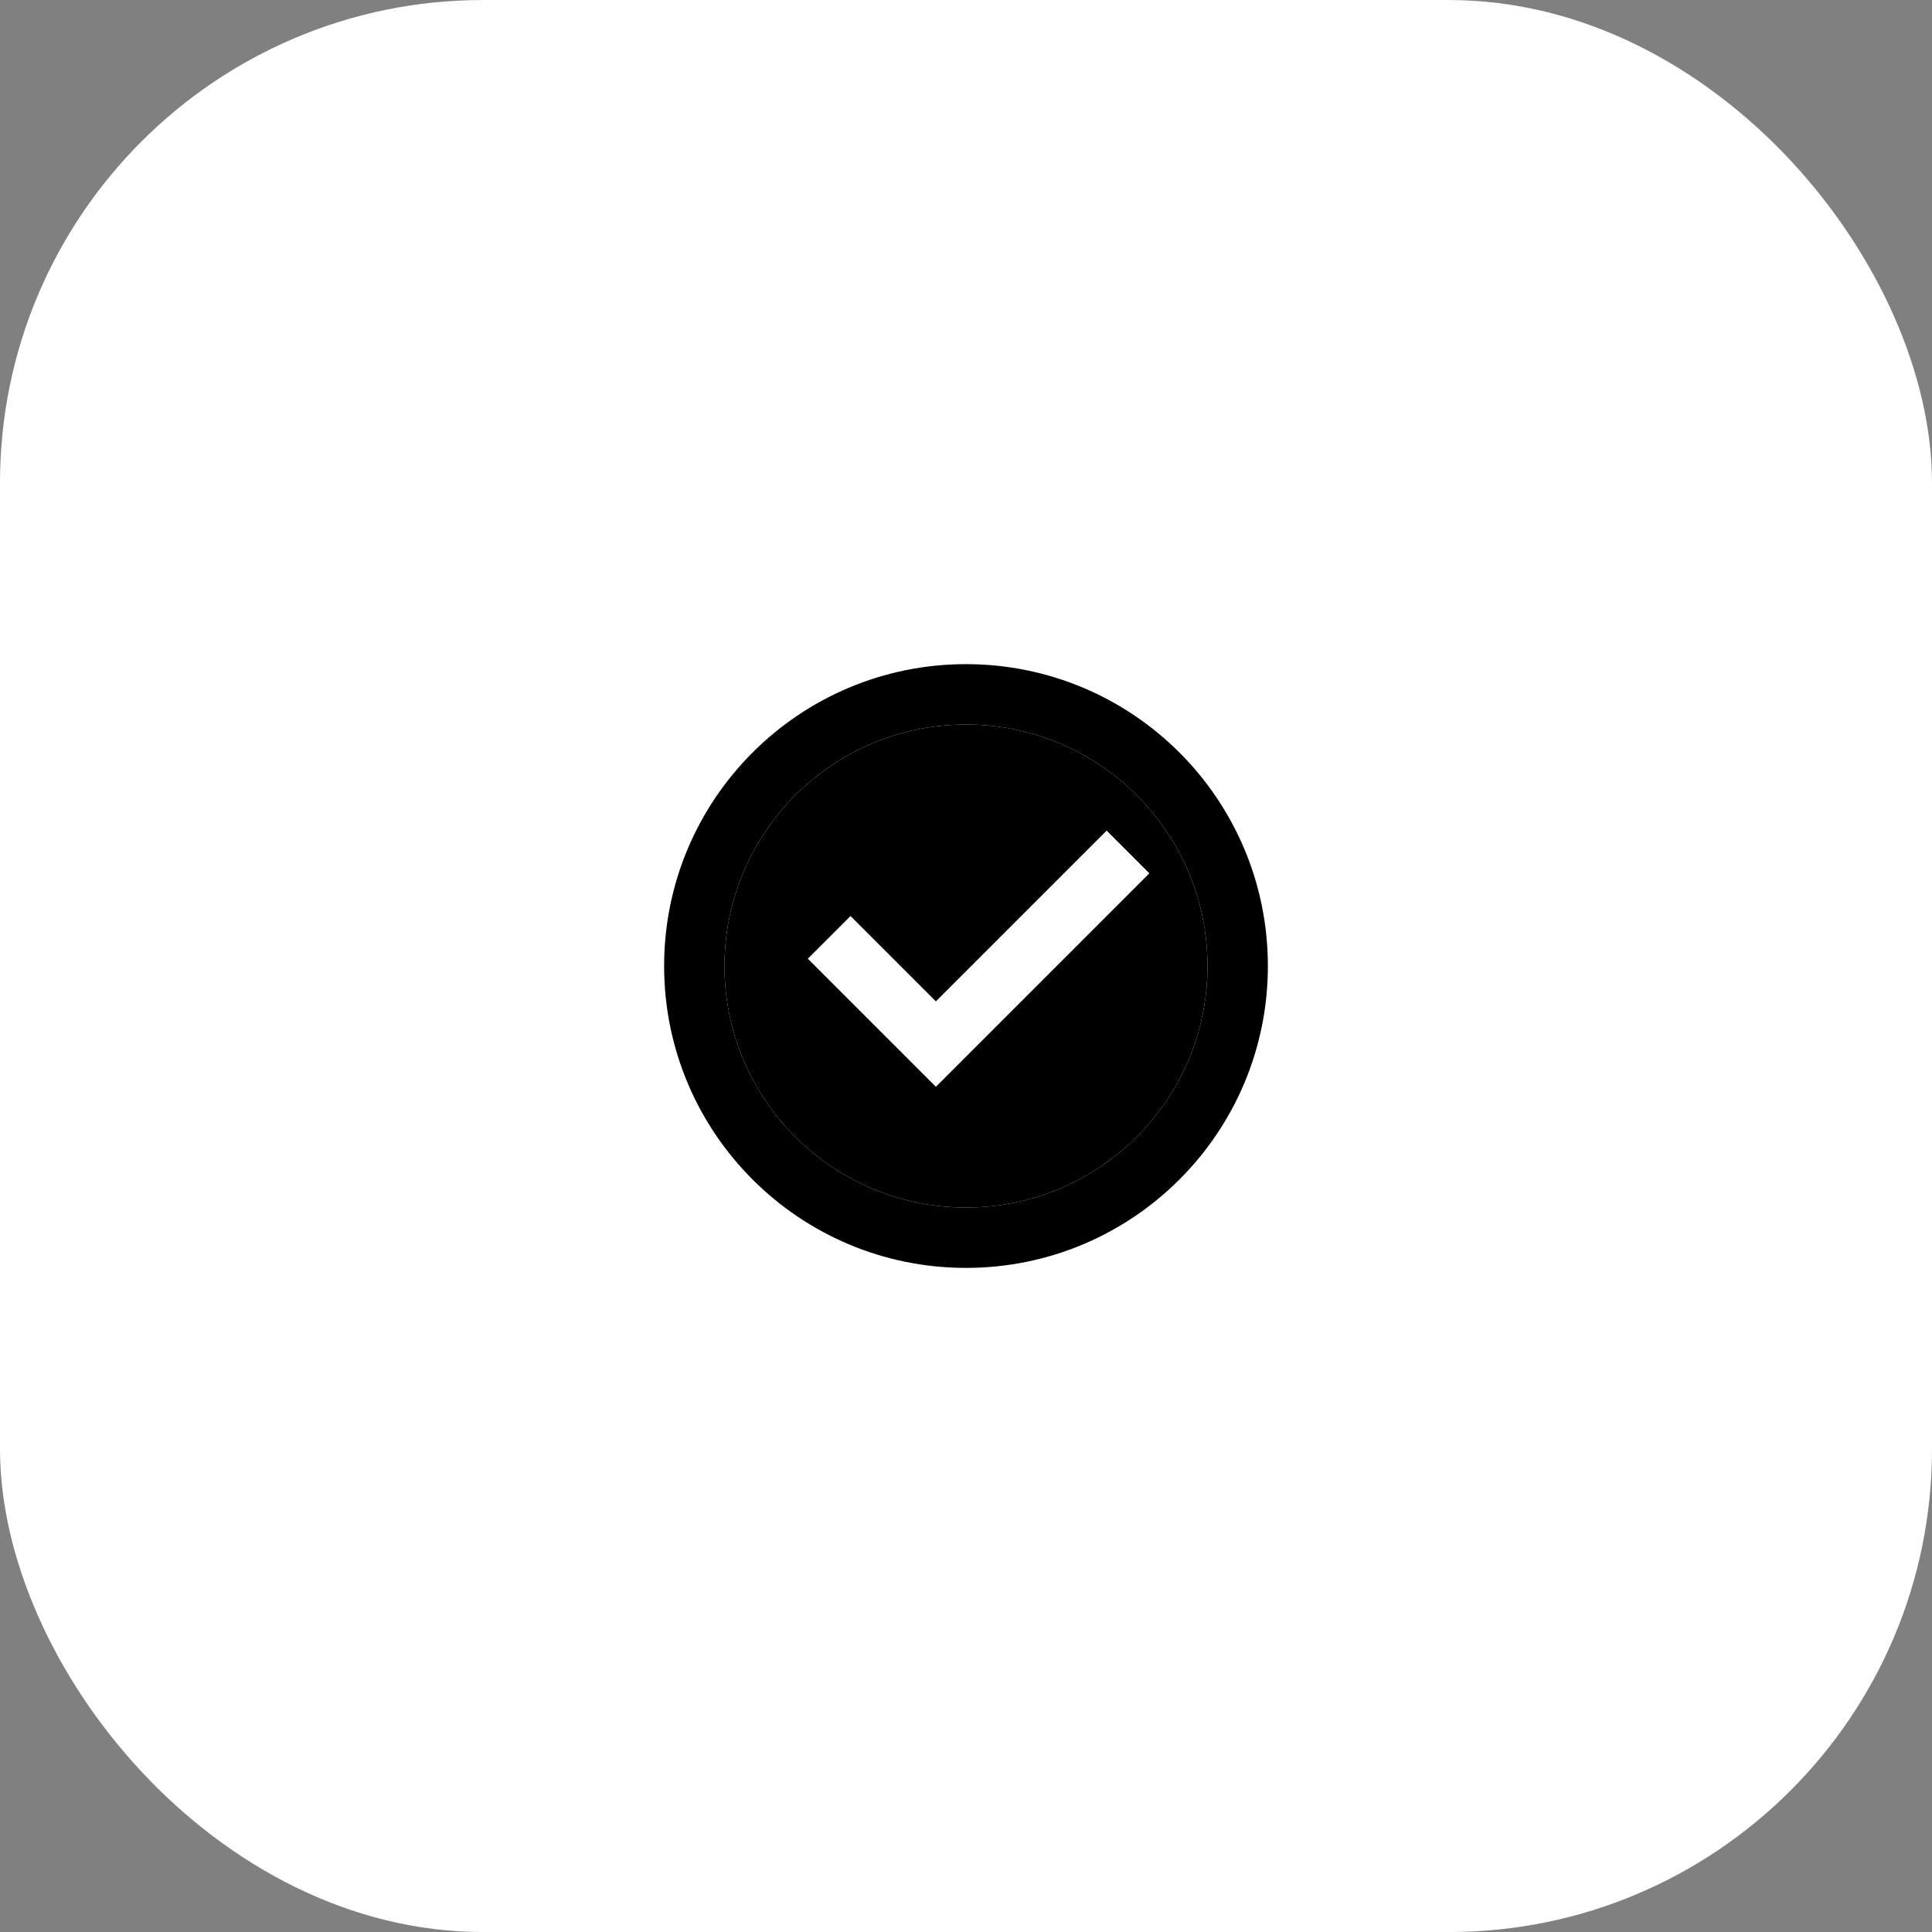 <?xml version="1.0" encoding="UTF-8"?>
<svg xmlns="http://www.w3.org/2000/svg" width="80" height="80" viewBox="0 0 80 80" fill="none">
  <rect x="0" y="0" width="80" height="80" fill="#808080" stroke="none"/>
  <rect y="0.001" width="80" height="80" rx="20" fill="white"></rect>
  <path fill-rule="evenodd" clip-rule="evenodd" d="M40 50.001C45.523 50.001 50 45.524 50 40.001C50 34.478 45.523 30.001 40 30.001C34.477 30.001 30 34.478 30 40.001C30 45.524 34.477 50.001 40 50.001ZM33.45 39.698L38.753 45.001L47.592 36.162L45.824 34.394L38.753 41.465L35.218 37.93L33.45 39.698Z" fill="black"></path>
  <path fill-rule="evenodd" clip-rule="evenodd" d="M40 52.501C33.096 52.501 27.5 46.904 27.5 40.001C27.5 33.097 33.096 27.501 40 27.501C46.904 27.501 52.5 33.097 52.5 40.001C52.5 46.904 46.904 52.501 40 52.501ZM50 40.001C50 45.524 45.523 50.001 40 50.001C34.477 50.001 30 45.524 30 40.001C30 34.478 34.477 30.001 40 30.001C45.523 30.001 50 34.478 50 40.001Z" fill="black"></path>
</svg>
